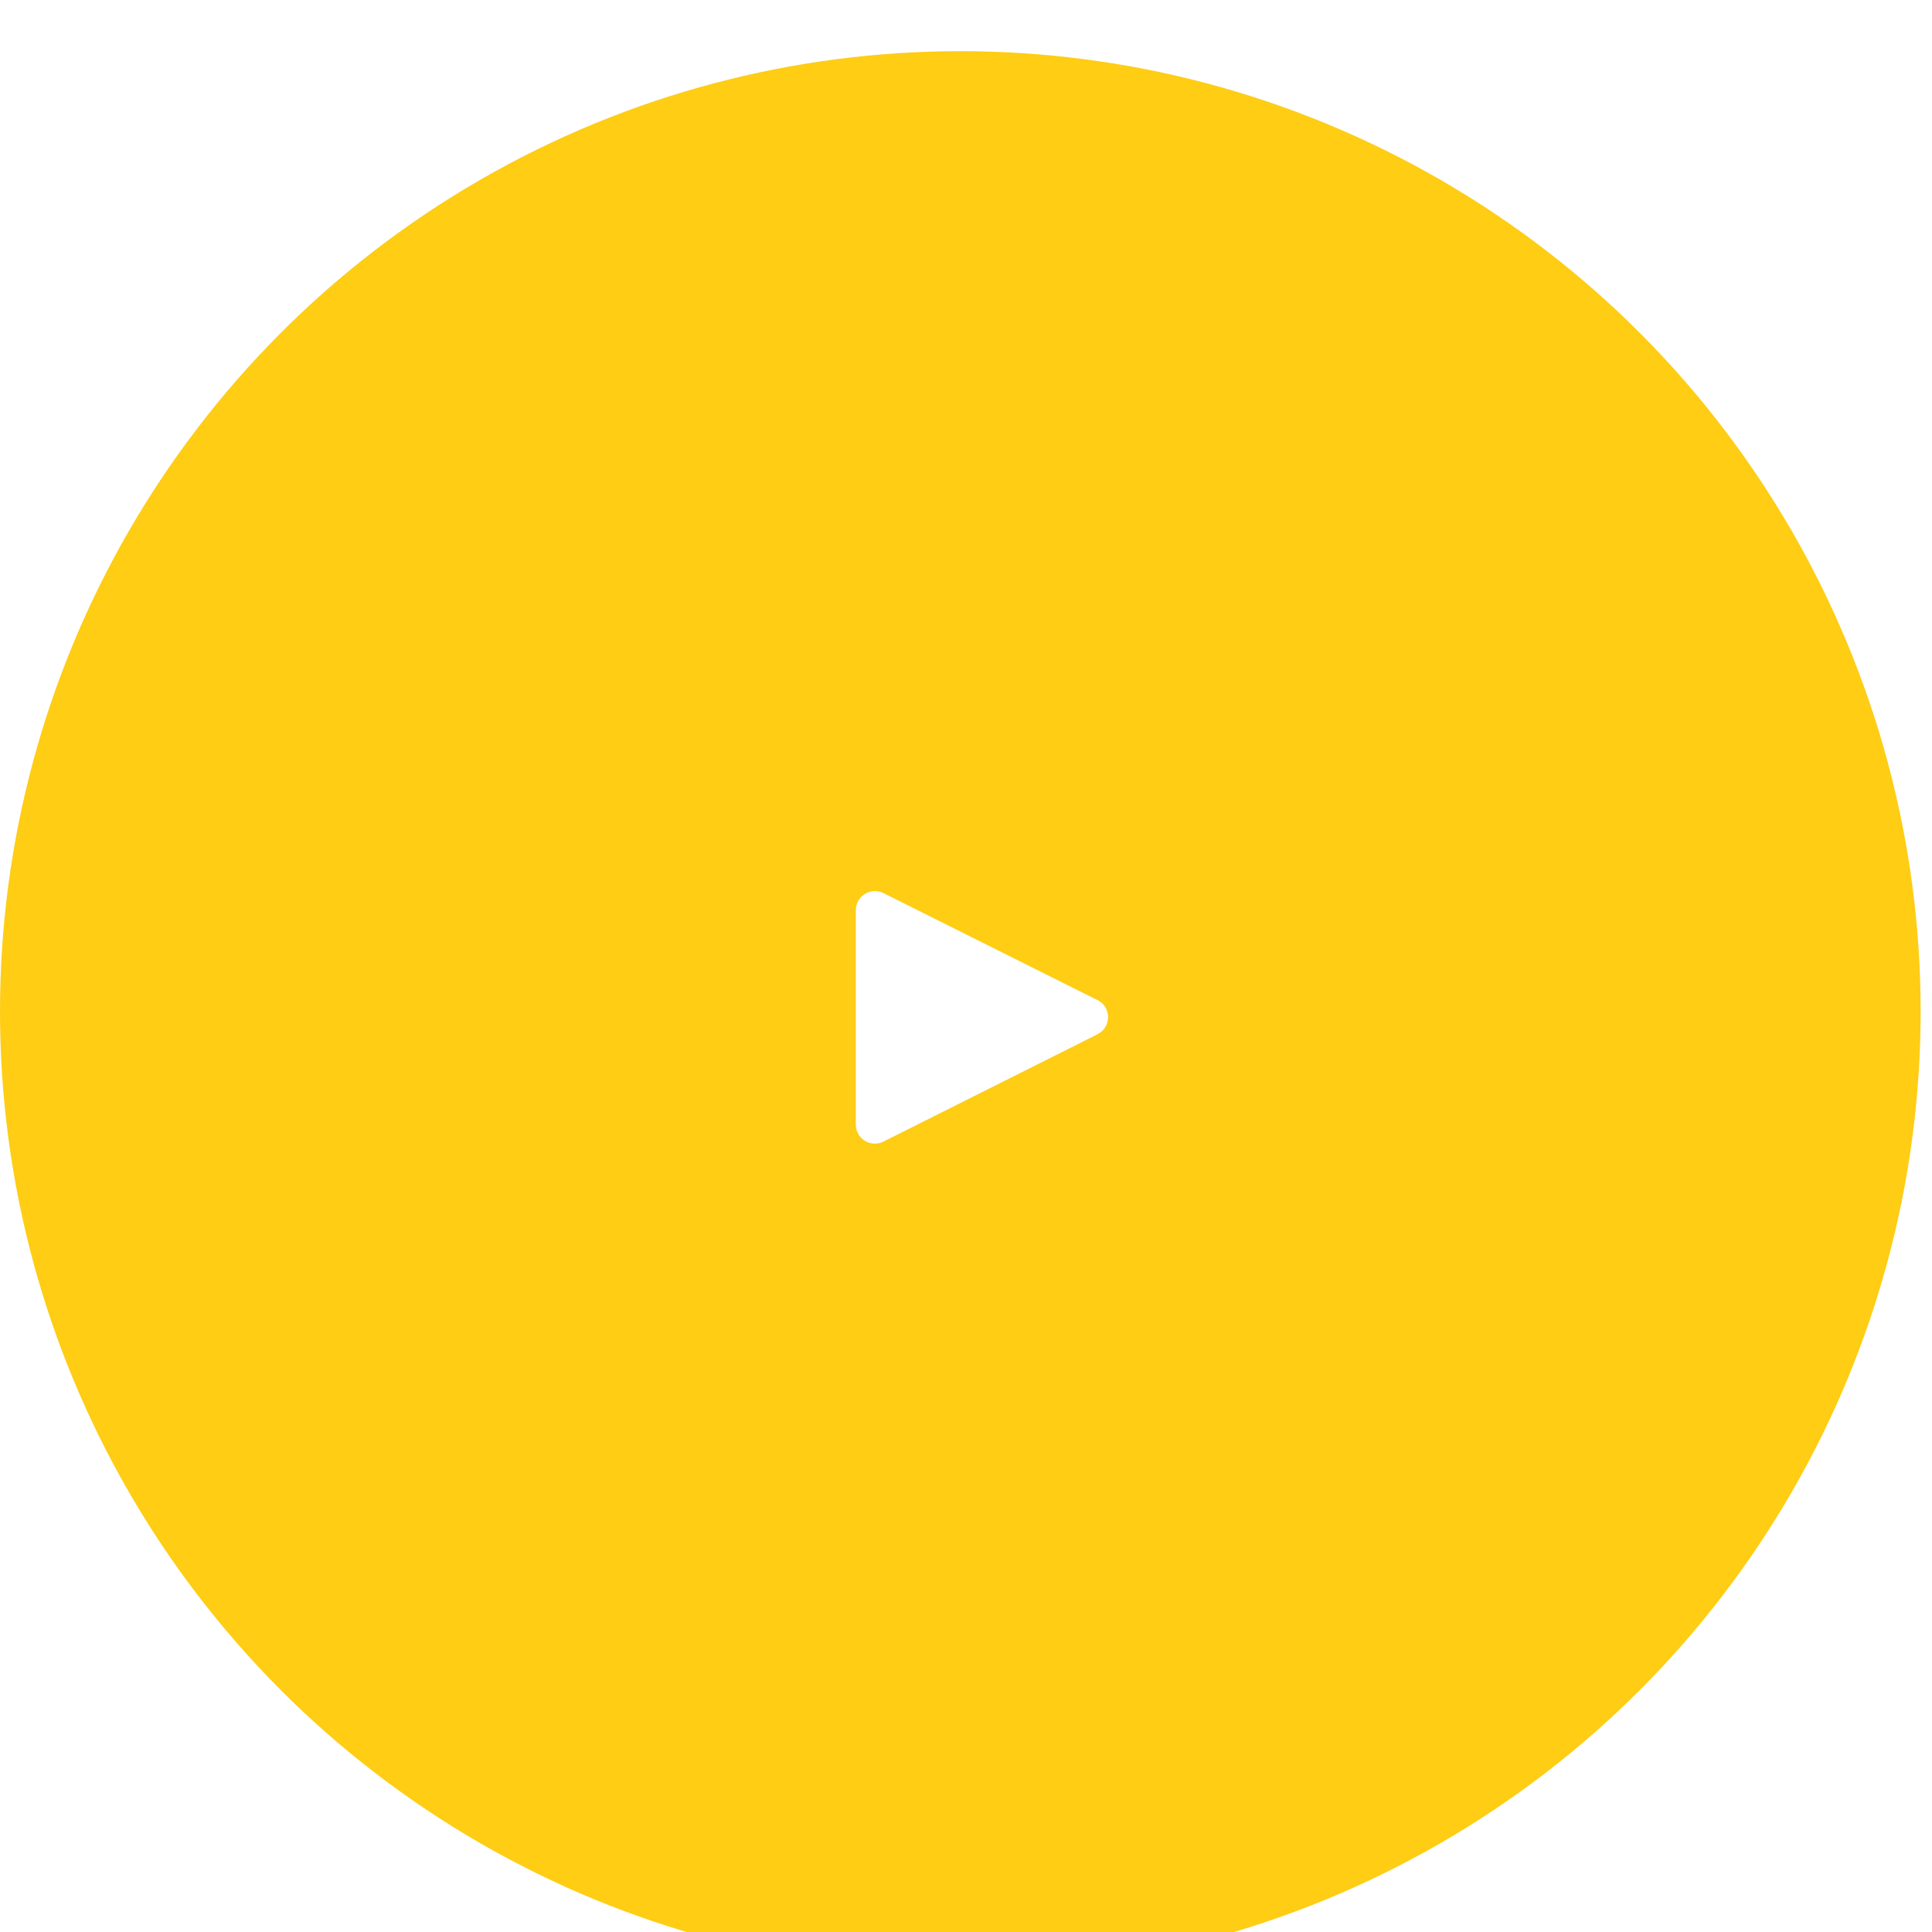 <?xml version="1.0" encoding="UTF-8"?> <svg xmlns="http://www.w3.org/2000/svg" width="151" height="151" viewBox="0 0 151 151" fill="none"> <g filter="url(#filter0_i_114_1161)"> <circle cx="75.056" cy="75.056" r="75.056" fill="#FECD14"></circle> <g clip-path="url(#clip0_114_1161)"> <path d="M85.782 74.169L69.012 65.784C68.786 65.679 68.537 65.633 68.288 65.649C68.039 65.665 67.798 65.742 67.587 65.875C67.376 66.008 67.202 66.191 67.08 66.409C66.958 66.626 66.892 66.871 66.889 67.12V83.883C66.887 84.139 66.951 84.391 67.074 84.615C67.198 84.839 67.378 85.027 67.596 85.162C67.813 85.296 68.062 85.372 68.318 85.382C68.574 85.392 68.828 85.336 69.055 85.219L85.782 76.834C86.03 76.71 86.238 76.519 86.384 76.283C86.529 76.047 86.606 75.775 86.606 75.498C86.606 75.221 86.529 74.949 86.384 74.713C86.238 74.477 86.03 74.286 85.782 74.162V74.169Z" fill="white"></path> </g> </g> <defs> <filter id="filter0_i_114_1161" x="0" y="0" width="150.111" height="154.111" filterUnits="userSpaceOnUse" color-interpolation-filters="sRGB"> <feFlood flood-opacity="0" result="BackgroundImageFix"></feFlood> <feBlend mode="normal" in="SourceGraphic" in2="BackgroundImageFix" result="shape"></feBlend> <feColorMatrix in="SourceAlpha" type="matrix" values="0 0 0 0 0 0 0 0 0 0 0 0 0 0 0 0 0 0 127 0" result="hardAlpha"></feColorMatrix> <feOffset dy="4"></feOffset> <feGaussianBlur stdDeviation="13.5"></feGaussianBlur> <feComposite in2="hardAlpha" operator="arithmetic" k2="-1" k3="1"></feComposite> <feColorMatrix type="matrix" values="0 0 0 0 1 0 0 0 0 1 0 0 0 0 1 0 0 0 0.73 0"></feColorMatrix> <feBlend mode="normal" in2="shape" result="effect1_innerShadow_114_1161"></feBlend> </filter> <clipPath id="clip0_114_1161"> <rect width="26" height="26" fill="white" transform="translate(62.555 62.556)"></rect> </clipPath> </defs> </svg> 